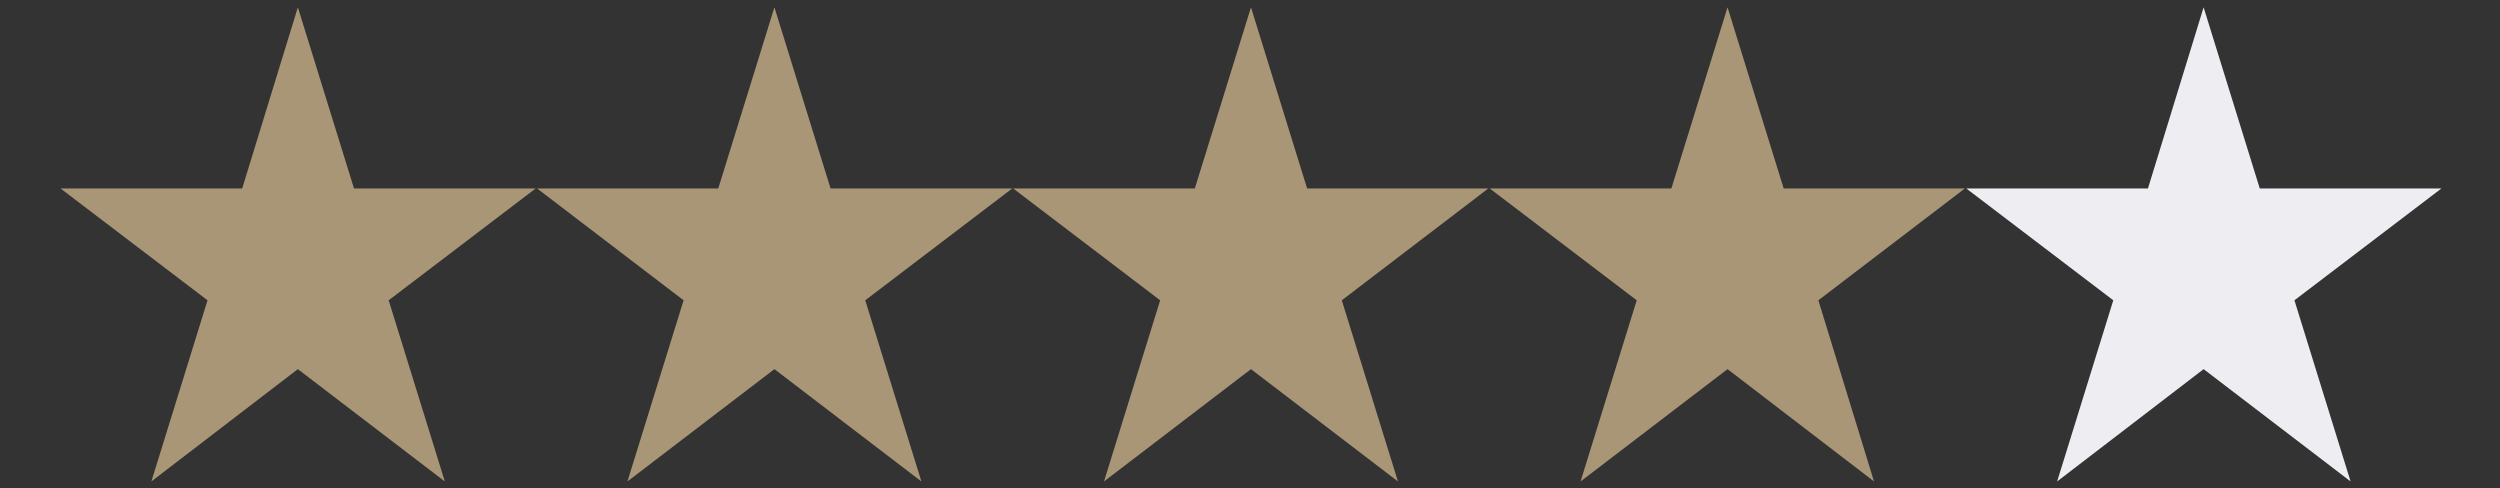 <?xml version="1.0" encoding="utf-8"?>
<!-- Generator: Adobe Illustrator 24.3.0, SVG Export Plug-In . SVG Version: 6.00 Build 0)  -->
<svg version="1.1" id="Слой_1" xmlns="http://www.w3.org/2000/svg" xmlns:xlink="http://www.w3.org/1999/xlink" x="0px" y="0px"
	 viewBox="0 0 512 100" style="enable-background:new 0 0 512 100;" xml:space="preserve">
<rect x="0" y="0" width="512" height="100" fill="#333333" stroke="none"/>
<style type="text/css">
	.st0{fill:#A99676;}
	.st1{fill:#EDEDF2;}
</style>
<polygon class="st0" points="72.5,38.6 61,1.5 49.6,38.6 12.4,38.6 42.5,61.5 31,98.6 61,75.6 91.1,98.6 79.6,61.5 109.7,38.6 "/>
<polygon class="st0" points="170.1,38.6 158.6,1.5 147.1,38.6 110,38.6 140,61.5 128.5,98.6 158.6,75.6 188.7,98.6 177.2,61.5 
	207.3,38.6 "/>
<polygon class="st0" points="267.7,38.6 256.2,1.5 244.7,38.6 207.5,38.6 237.6,61.5 226.1,98.6 256.2,75.6 286.3,98.6 274.8,61.5 
	304.8,38.6 "/>
<polygon class="st0" points="365.3,38.6 353.8,1.5 342.3,38.6 305.1,38.6 335.2,61.5 323.7,98.6 353.8,75.6 383.8,98.6 372.4,61.5 
	402.4,38.6 "/>
<polygon class="st1" points="451.3,1.5 439.9,38.6 402.7,38.6 432.8,61.5 421.3,98.6 451.3,75.6 481.4,98.6 469.9,61.5 500,38.6 
	462.8,38.6 "/>
</svg>
